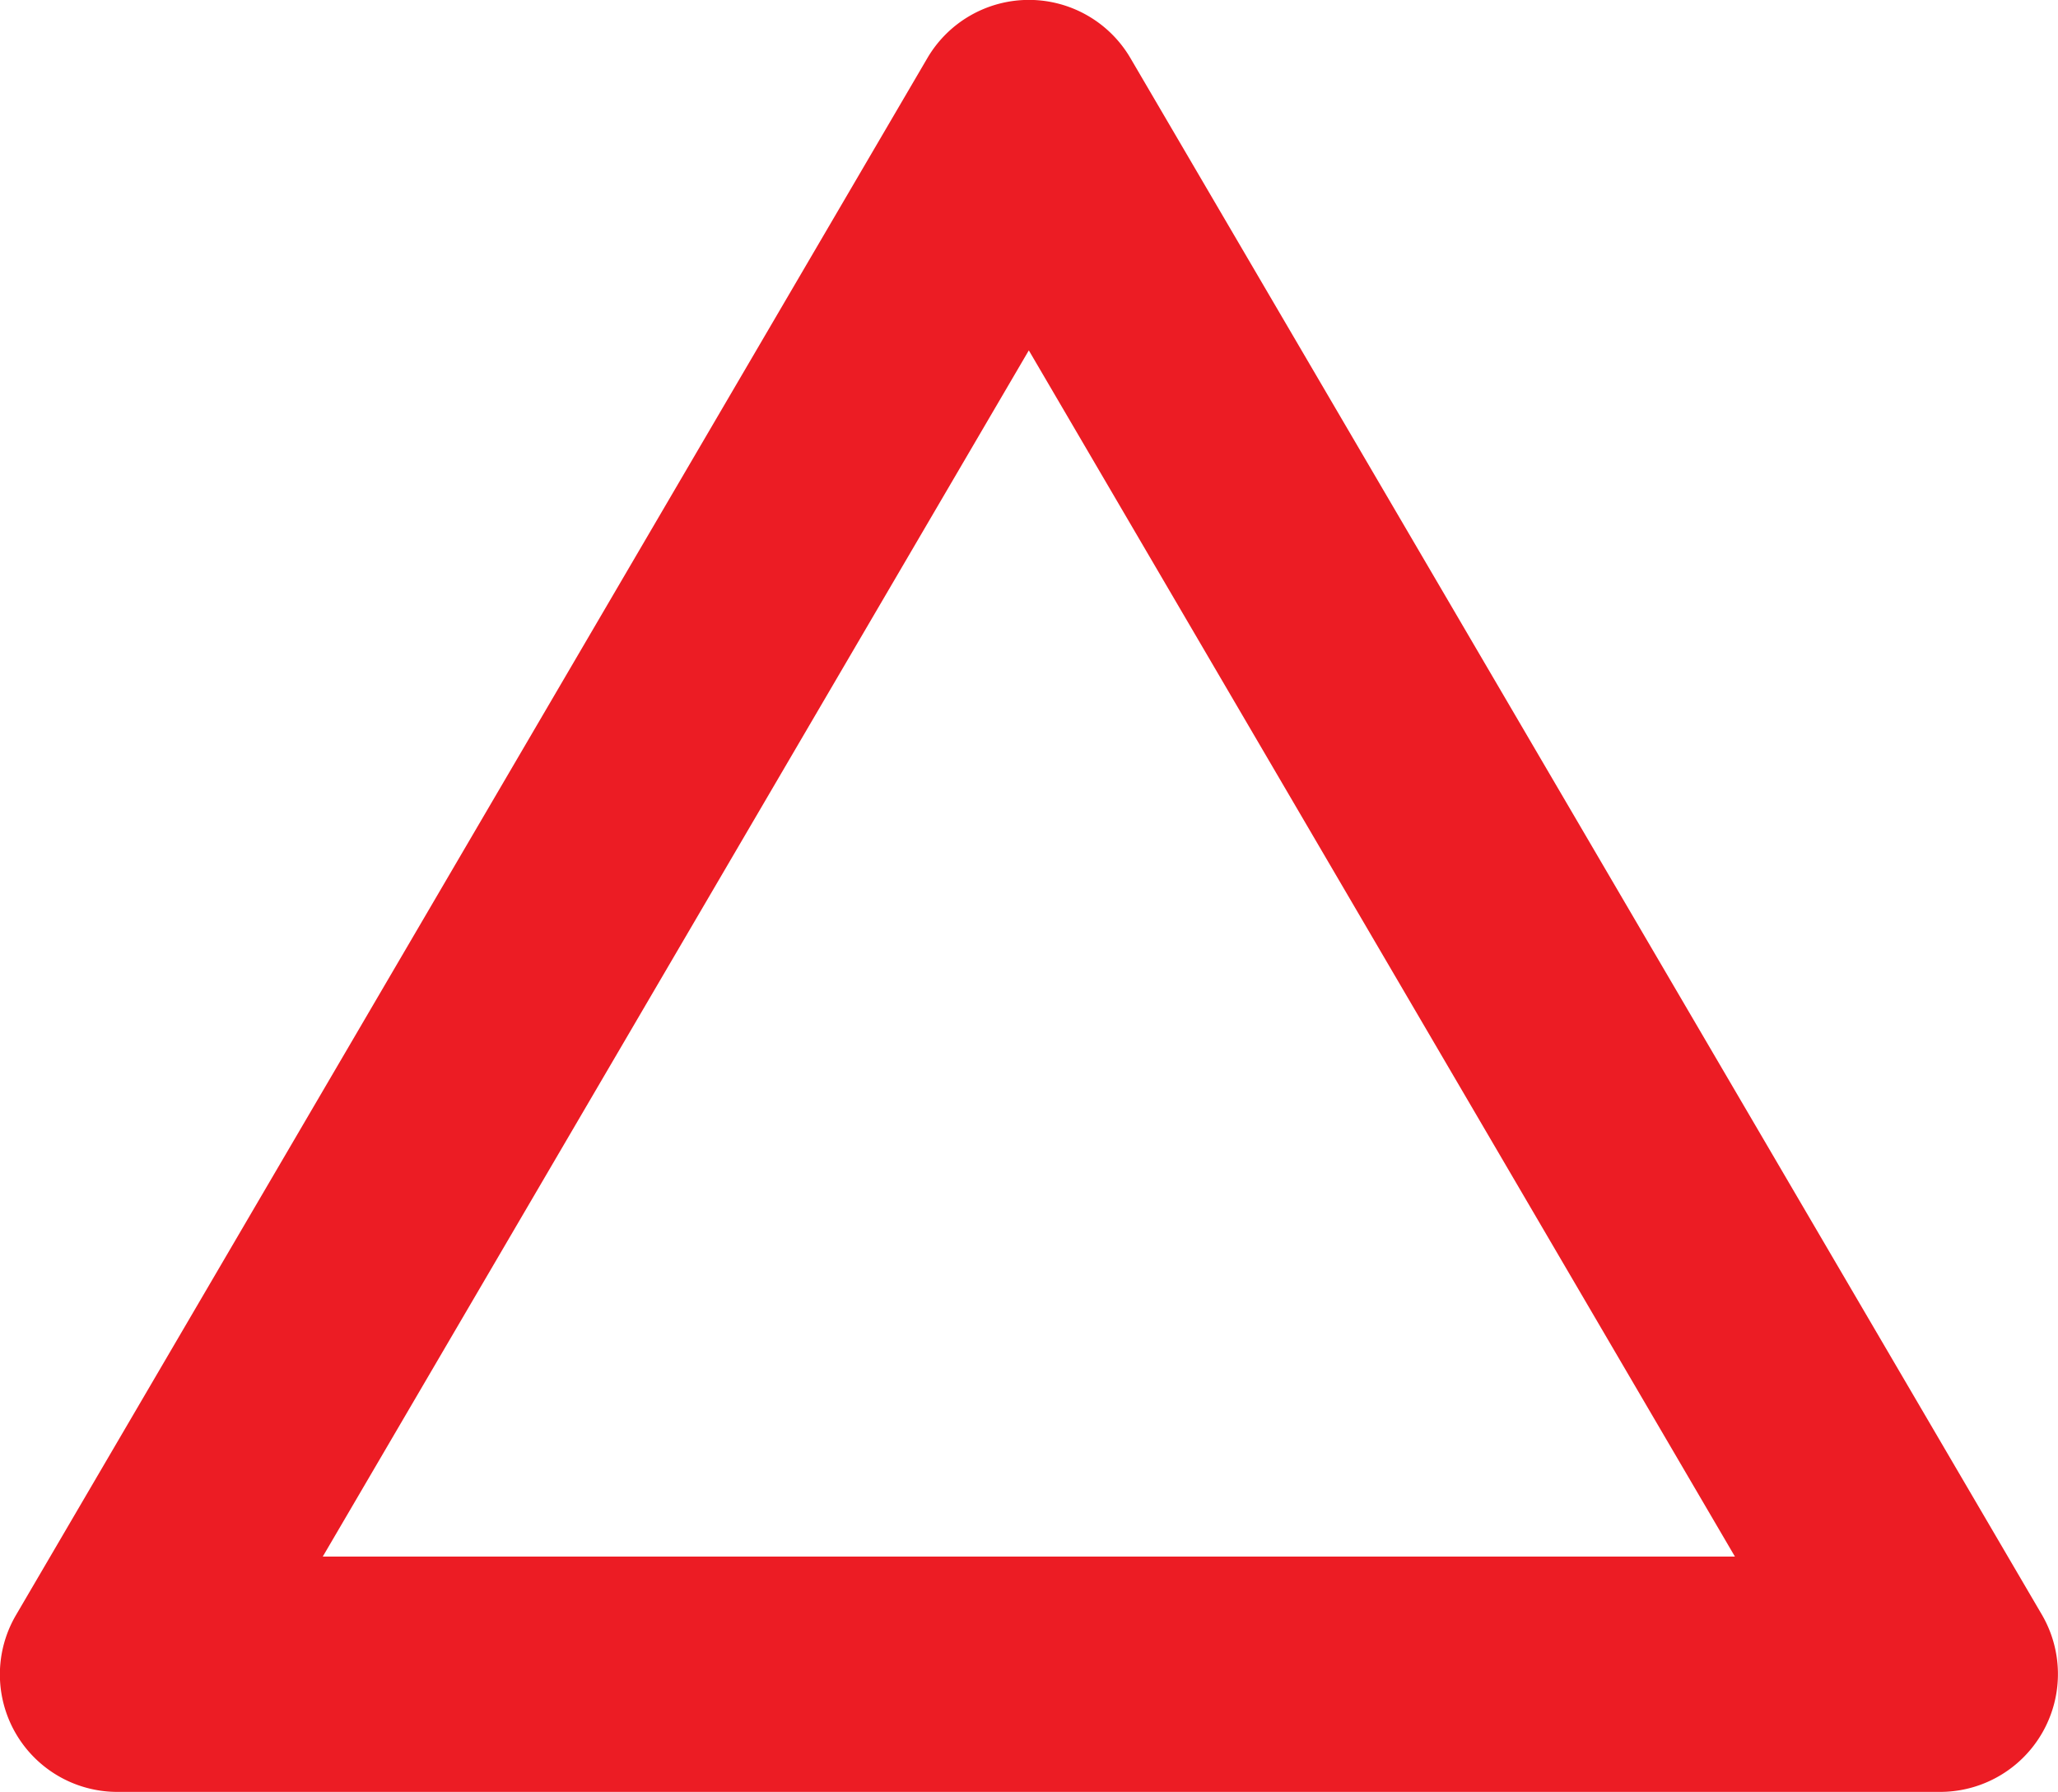 <svg id="Layer_1" data-name="Layer 1" xmlns="http://www.w3.org/2000/svg" viewBox="0 0 800 696.6"><defs><style>.cls-1{fill:none;}.cls-2{fill:#ec1c24;}</style></defs><title>Warning Triangle Red</title><polygon class="cls-1" points="45.73 650.95 399.94 45.76 754.24 650.95 45.73 650.95"/><path class="cls-2" d="M753.87,748.3H45.37A45.66,45.66,0,0,1,5.91,679.47L360.1,74.34a45.74,45.74,0,0,1,79,0L793.41,679.47a45.81,45.81,0,0,1-39.53,68.83M125.11,656.82H674.05L399.57,187.91Z" transform="translate(0.36 -51.7)"/></svg>